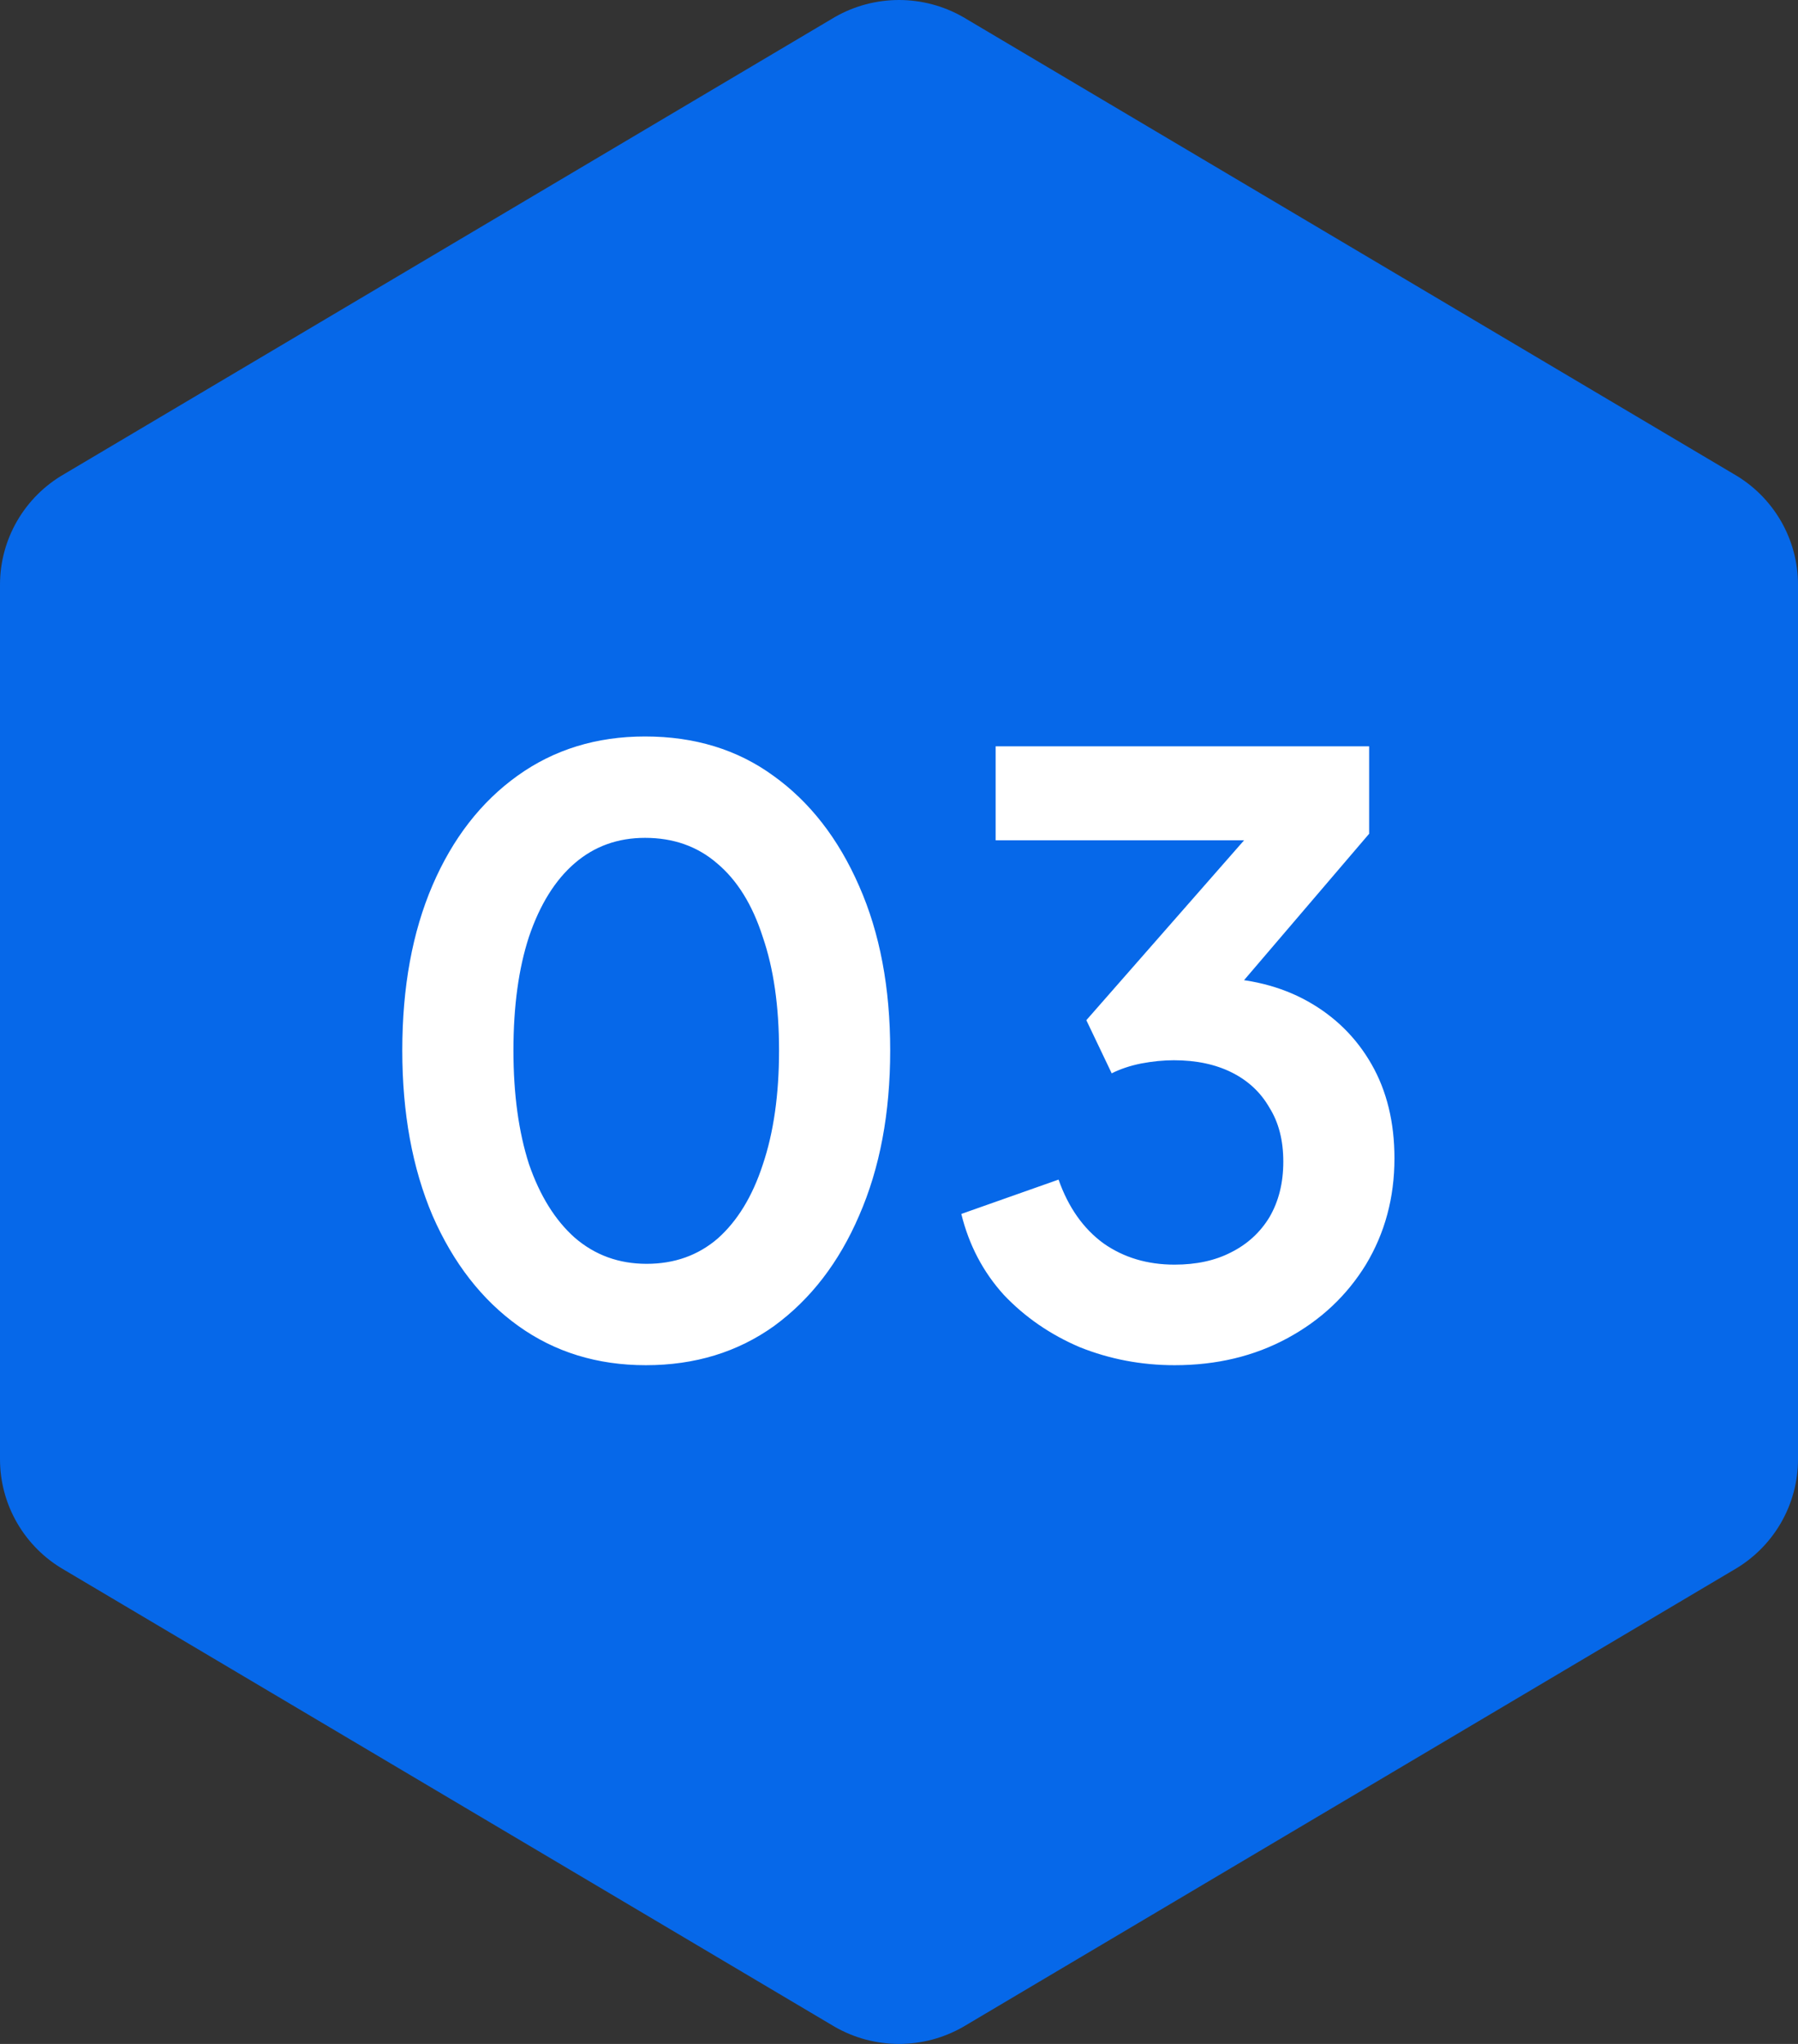 <svg width="88" height="100" viewBox="0 0 88 100" fill="none" xmlns="http://www.w3.org/2000/svg">
<rect x="0" y="0" width="88" height="100" fill="#333333" stroke="none"/>
<path fill-rule="evenodd" clip-rule="evenodd" d="M47.143 0.837C46.187 0.289 45.103 0 44 0C42.897 0 41.813 0.289 40.857 0.837L3.143 23.194C2.187 23.742 1.394 24.531 0.842 25.481C0.29 26.431 2.80294e-05 27.509 0 28.606V71.394C2.80294e-05 72.491 0.29 73.569 0.842 74.519C1.394 75.469 2.187 76.258 3.143 76.806L40.857 99.163C41.813 99.711 42.897 100 44 100C45.103 100 46.187 99.711 47.143 99.163L84.857 76.806C85.813 76.258 86.606 75.469 87.158 74.519C87.71 73.569 88 72.491 88 71.394V28.606C88 27.509 87.71 26.431 87.158 25.481C86.606 24.531 85.813 23.742 84.857 23.194L47.143 0.837Z" fill="#0668E9"/>
<path d="M31.609 66.793C29.236 66.793 27.156 66.153 25.369 64.873C23.583 63.593 22.183 61.792 21.169 59.472C20.183 57.153 19.689 54.459 19.689 51.392C19.689 48.299 20.183 45.606 21.169 43.312C22.156 41.019 23.543 39.233 25.329 37.953C27.116 36.672 29.196 36.032 31.569 36.032C33.996 36.032 36.089 36.672 37.849 37.953C39.636 39.233 41.036 41.032 42.049 43.352C43.063 45.646 43.569 48.326 43.569 51.392C43.569 54.459 43.063 57.153 42.049 59.472C41.063 61.766 39.676 63.566 37.889 64.873C36.103 66.153 34.009 66.793 31.609 66.793ZM31.649 61.833C33.009 61.833 34.169 61.419 35.129 60.593C36.089 59.739 36.823 58.539 37.329 56.992C37.863 55.419 38.129 53.553 38.129 51.392C38.129 49.233 37.863 47.379 37.329 45.833C36.823 44.259 36.076 43.059 35.089 42.233C34.129 41.406 32.956 40.992 31.569 40.992C30.236 40.992 29.089 41.406 28.129 42.233C27.169 43.059 26.423 44.259 25.889 45.833C25.383 47.379 25.129 49.233 25.129 51.392C25.129 53.526 25.383 55.379 25.889 56.953C26.423 58.499 27.169 59.699 28.129 60.553C29.116 61.406 30.289 61.833 31.649 61.833ZM57.489 66.793C55.863 66.793 54.316 66.499 52.849 65.912C51.41 65.299 50.169 64.446 49.13 63.352C48.116 62.233 47.423 60.913 47.05 59.392L51.809 57.712C52.289 59.072 53.023 60.112 54.01 60.833C54.996 61.526 56.156 61.873 57.489 61.873C58.556 61.873 59.476 61.672 60.249 61.273C61.05 60.873 61.676 60.299 62.13 59.553C62.583 58.779 62.809 57.873 62.809 56.833C62.809 55.792 62.583 54.913 62.13 54.193C61.703 53.446 61.09 52.873 60.289 52.472C59.489 52.072 58.543 51.873 57.45 51.873C56.943 51.873 56.41 51.926 55.849 52.032C55.316 52.139 54.836 52.299 54.41 52.513L53.169 49.913L60.889 41.112H48.73V36.513H67.01V40.792L59.249 49.873L59.33 47.833C61.116 47.859 62.676 48.246 64.01 48.992C65.343 49.739 66.383 50.766 67.129 52.072C67.876 53.379 68.249 54.913 68.249 56.672C68.249 58.593 67.783 60.326 66.85 61.873C65.916 63.392 64.636 64.593 63.01 65.472C61.383 66.353 59.543 66.793 57.489 66.793Z" fill="white"/>
</svg>
